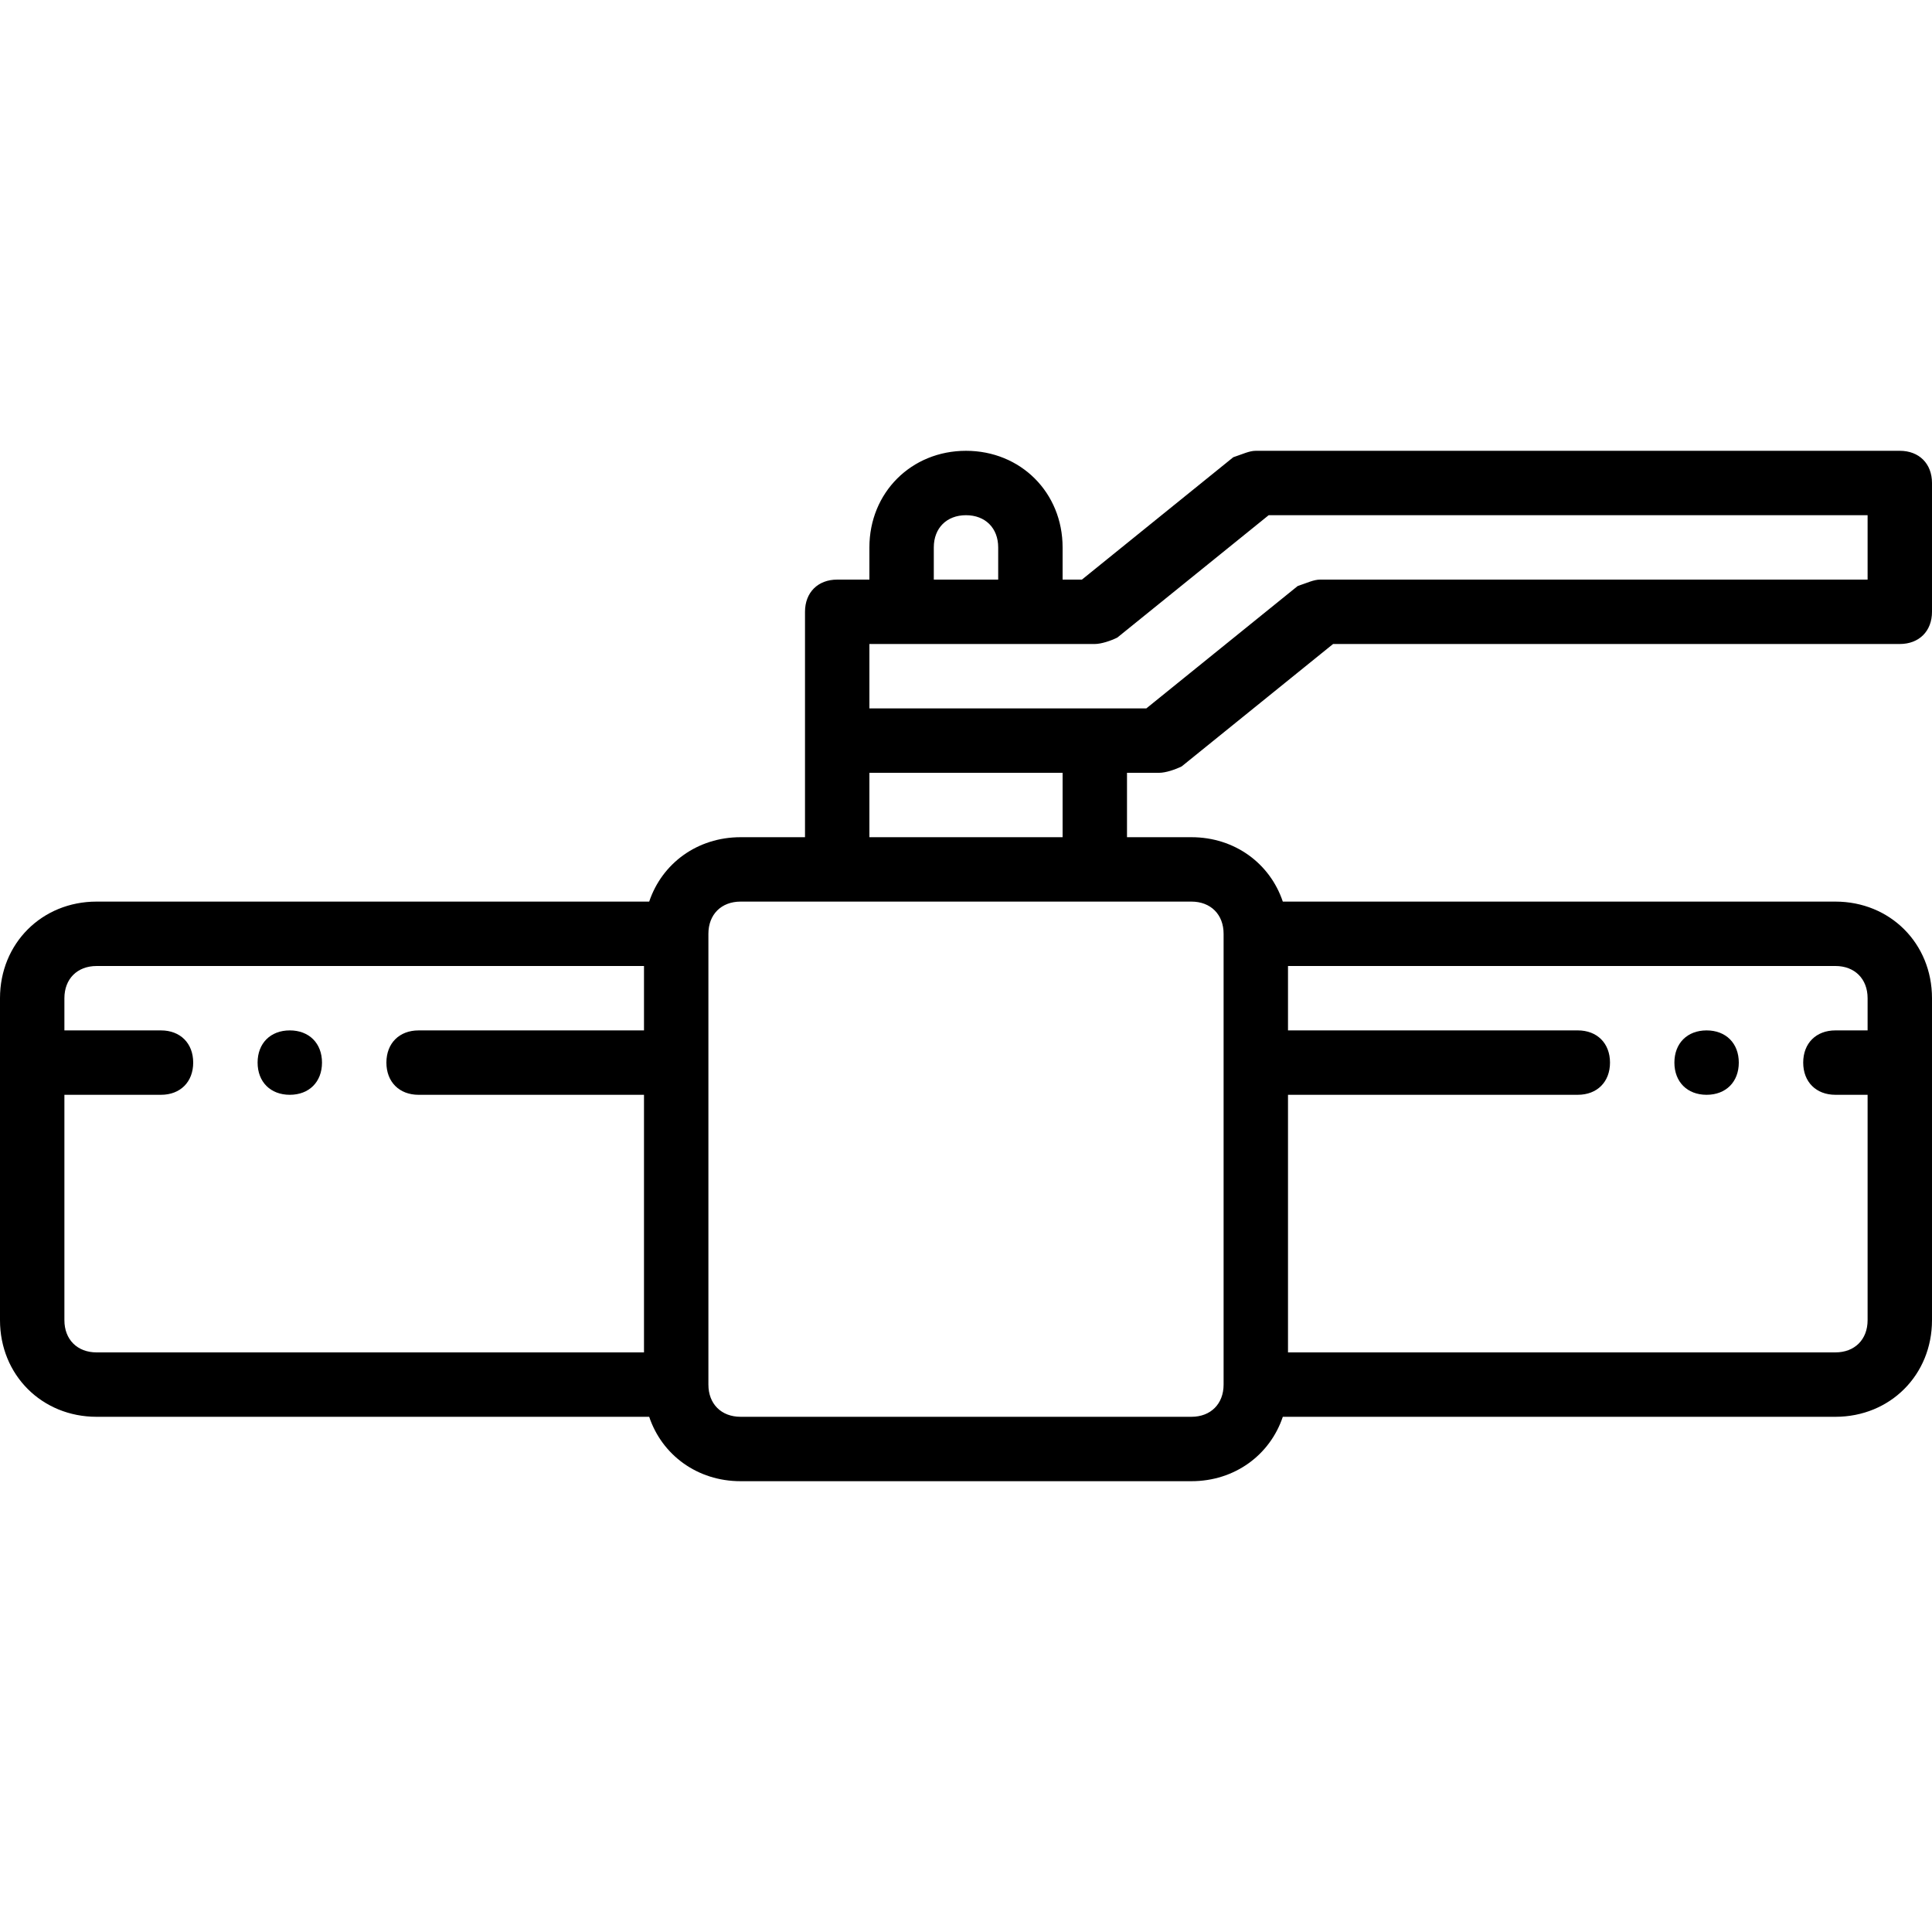 <?xml version="1.0" encoding="iso-8859-1"?>
<!-- Uploaded to: SVG Repo, www.svgrepo.com, Generator: SVG Repo Mixer Tools -->
<svg fill="#000000" height="800px" width="800px" version="1.1" id="Layer_1" xmlns="http://www.w3.org/2000/svg" xmlns:xlink="http://www.w3.org/1999/xlink" 
	 viewBox="0 0 503.607 503.607" xml:space="preserve">
<g transform="translate(1 1)">
	<g>
		<g>
			<path d="M74.541,267.59c-5.036,0-8.393,3.357-8.393,8.393c0,5.036,3.357,8.393,8.393,8.393s8.393-3.357,8.393-8.393
				C82.934,270.948,79.577,267.59,74.541,267.59z"/>
			<path d="M443.852,284.377c5.036,0,8.393-3.357,8.393-8.393c0-5.036-3.357-8.393-8.393-8.393c-5.036,0-8.393,3.357-8.393,8.393
				C435.459,281.02,438.816,284.377,443.852,284.377z"/>
			<path d="M301.164,200.443c1.679,0,4.197-0.839,5.875-1.679l39.449-31.895h147.725c5.036,0,8.393-3.357,8.393-8.393v-33.574
				c0-5.036-3.357-8.393-8.393-8.393H326.344c-1.679,0-3.357,0.839-5.875,1.679l-39.449,31.895h-5.036v-8.393
				c0-14.269-10.911-25.18-25.18-25.18c-14.269,0-25.18,10.911-25.18,25.18v8.393h-8.393c-5.036,0-8.393,3.357-8.393,8.393v33.574
				v25.18h-16.787c-11.302,0-20.492,6.849-23.827,16.787H24.18C9.911,234.016-1,244.928-1,259.197v83.934
				c0,14.269,10.911,25.18,25.18,25.18h144.042c3.335,9.938,12.525,16.787,23.827,16.787h117.508
				c11.302,0,20.492-6.849,23.827-16.787h144.042c14.269,0,25.18-10.911,25.18-25.18v-83.934c0-14.269-10.911-25.18-25.18-25.18
				H333.384c-3.335-9.938-12.525-16.787-23.827-16.787h-16.787v-16.787H301.164z M242.41,141.689c0-5.036,3.357-8.393,8.393-8.393
				s8.393,3.357,8.393,8.393v8.393H242.41V141.689z M225.623,166.869h8.393h33.574h16.787c1.679,0,4.197-0.839,5.875-1.679
				l39.449-31.895H485.82v16.787H343.131c-1.679,0-3.357,0.839-5.875,1.679l-39.449,31.895h-13.429h-58.754V166.869z
				 M15.787,343.131v-58.754h25.18c5.036,0,8.393-3.357,8.393-8.393c0-5.036-3.357-8.393-8.393-8.393h-25.18v-8.393
				c0-5.036,3.357-8.393,8.393-8.393h142.688v16.787h-58.754c-5.036,0-8.393,3.357-8.393,8.393c0,5.036,3.357,8.393,8.393,8.393
				h58.754v67.148H24.18C19.144,351.525,15.787,348.167,15.787,343.131z M485.82,259.197v8.393h-8.393
				c-5.036,0-8.393,3.357-8.393,8.393c0,5.036,3.357,8.393,8.393,8.393h8.393v58.754c0,5.036-3.357,8.393-8.393,8.393H334.738
				v-67.148h75.541c5.036,0,8.393-3.357,8.393-8.393c0-5.036-3.357-8.393-8.393-8.393h-75.541v-16.787h142.688
				C482.462,250.803,485.82,254.161,485.82,259.197z M317.951,242.41v117.508c0,5.036-3.357,8.393-8.393,8.393H192.049
				c-5.036,0-8.393-3.357-8.393-8.393V242.41c0-5.036,3.357-8.393,8.393-8.393h25.18h67.148h25.18
				C314.593,234.016,317.951,237.374,317.951,242.41z M275.984,217.229h-50.361v-16.787h50.361V217.229z"/>
		</g>
	</g>
</g>
</svg>